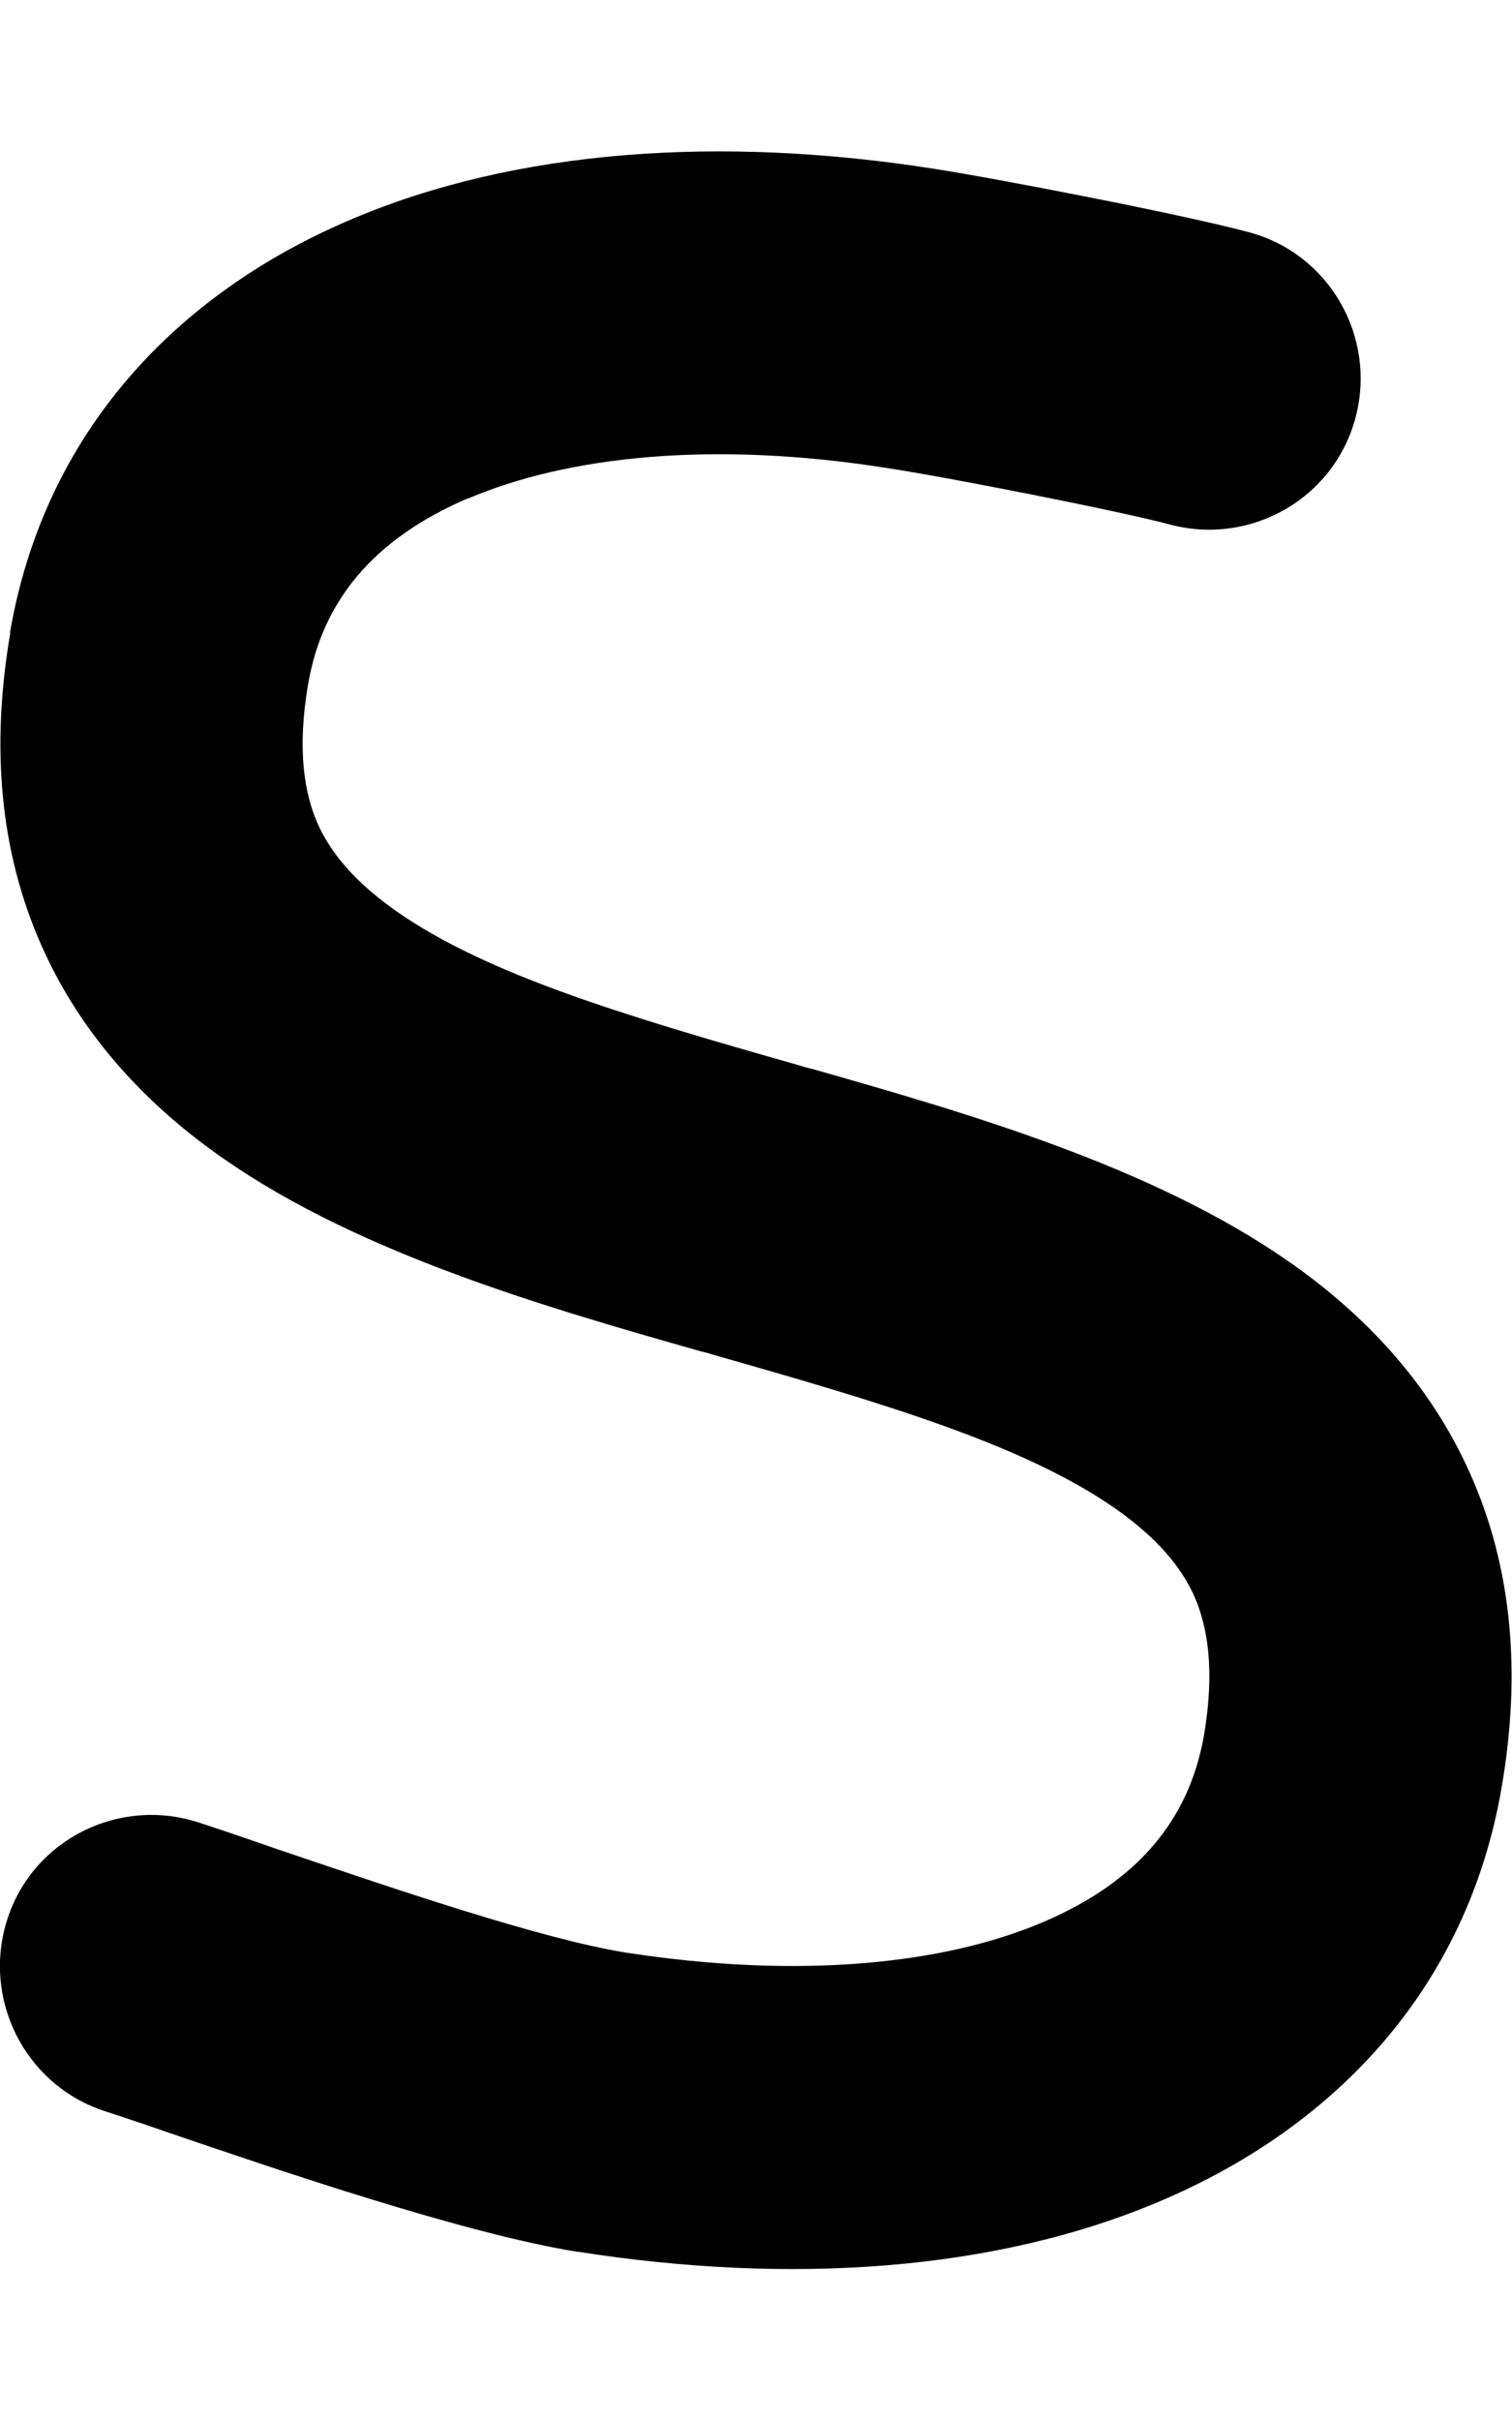 <svg xmlns="http://www.w3.org/2000/svg" viewBox="0 0 320 512"><!--! Font Awesome Free 6.5.1 by @fontawesome - https://fontawesome.com License - https://fontawesome.com/license/free (Icons: CC BY 4.0, Fonts: SIL OFL 1.1, Code: MIT License) Copyright 2023 Fonticons, Inc.--><path d="M99.1 105.4C79 114 68.2 127.2 65.2 144.8c-2.4 14.1-.7 23.2 2 29.4 2.8 6.3 7.9 12.4 16.7 18.6 19.2 13.4 48.3 22.1 84.9 32.5 1 .3 1.9.6 2.9.8 32.7 9.3 72 20.6 100.9 40.7 15.7 10.9 29.9 25.5 38.6 45.1 8.8 19.8 10.8 42 6.6 66.3-7.3 42.5-35.3 71.7-71.8 87.3-35.4 15.2-79.1 17.9-123.7 10.9h-.2c-24-3.9-62.7-17.1-87.6-25.6-4.8-1.7-9.2-3.1-12.8-4.3-16.6-5.7-25.6-23.8-20.1-40.6s23.7-25.8 40.5-20.3C47 387.2 52.3 389 58 391c25.4 8.6 56.4 19.2 74.4 22.1 36.8 5.7 67.5 2.5 88.5-6.5 20.1-8.6 30.8-21.8 33.9-39.4 2.4-14.1.7-23.2-2-29.4-2.8-6.3-7.9-12.4-16.7-18.6-19.2-13.4-48.3-22.1-84.9-32.5-1-.3-1.9-.6-2.9-.8-32.7-9.3-72-20.6-100.9-40.7-15.7-10.9-29.9-25.5-38.6-45.1-8.8-19.8-10.8-42-6.6-66.3l31.5 5.5-31.6-5.4c7.3-42.5 35.3-71.7 71.8-87.3 35.4-15.2 79.1-17.9 123.7-10.9 13 2 52.4 9.6 66.6 13.4 17.1 4.5 27.2 22.1 22.7 39.2s-22.1 27.2-39.2 22.7c-11.2-3-48.1-10.2-60.1-12l4.9-31.5-4.9 31.5c-36.9-5.8-67.5-2.5-88.6 6.5z"/></svg>